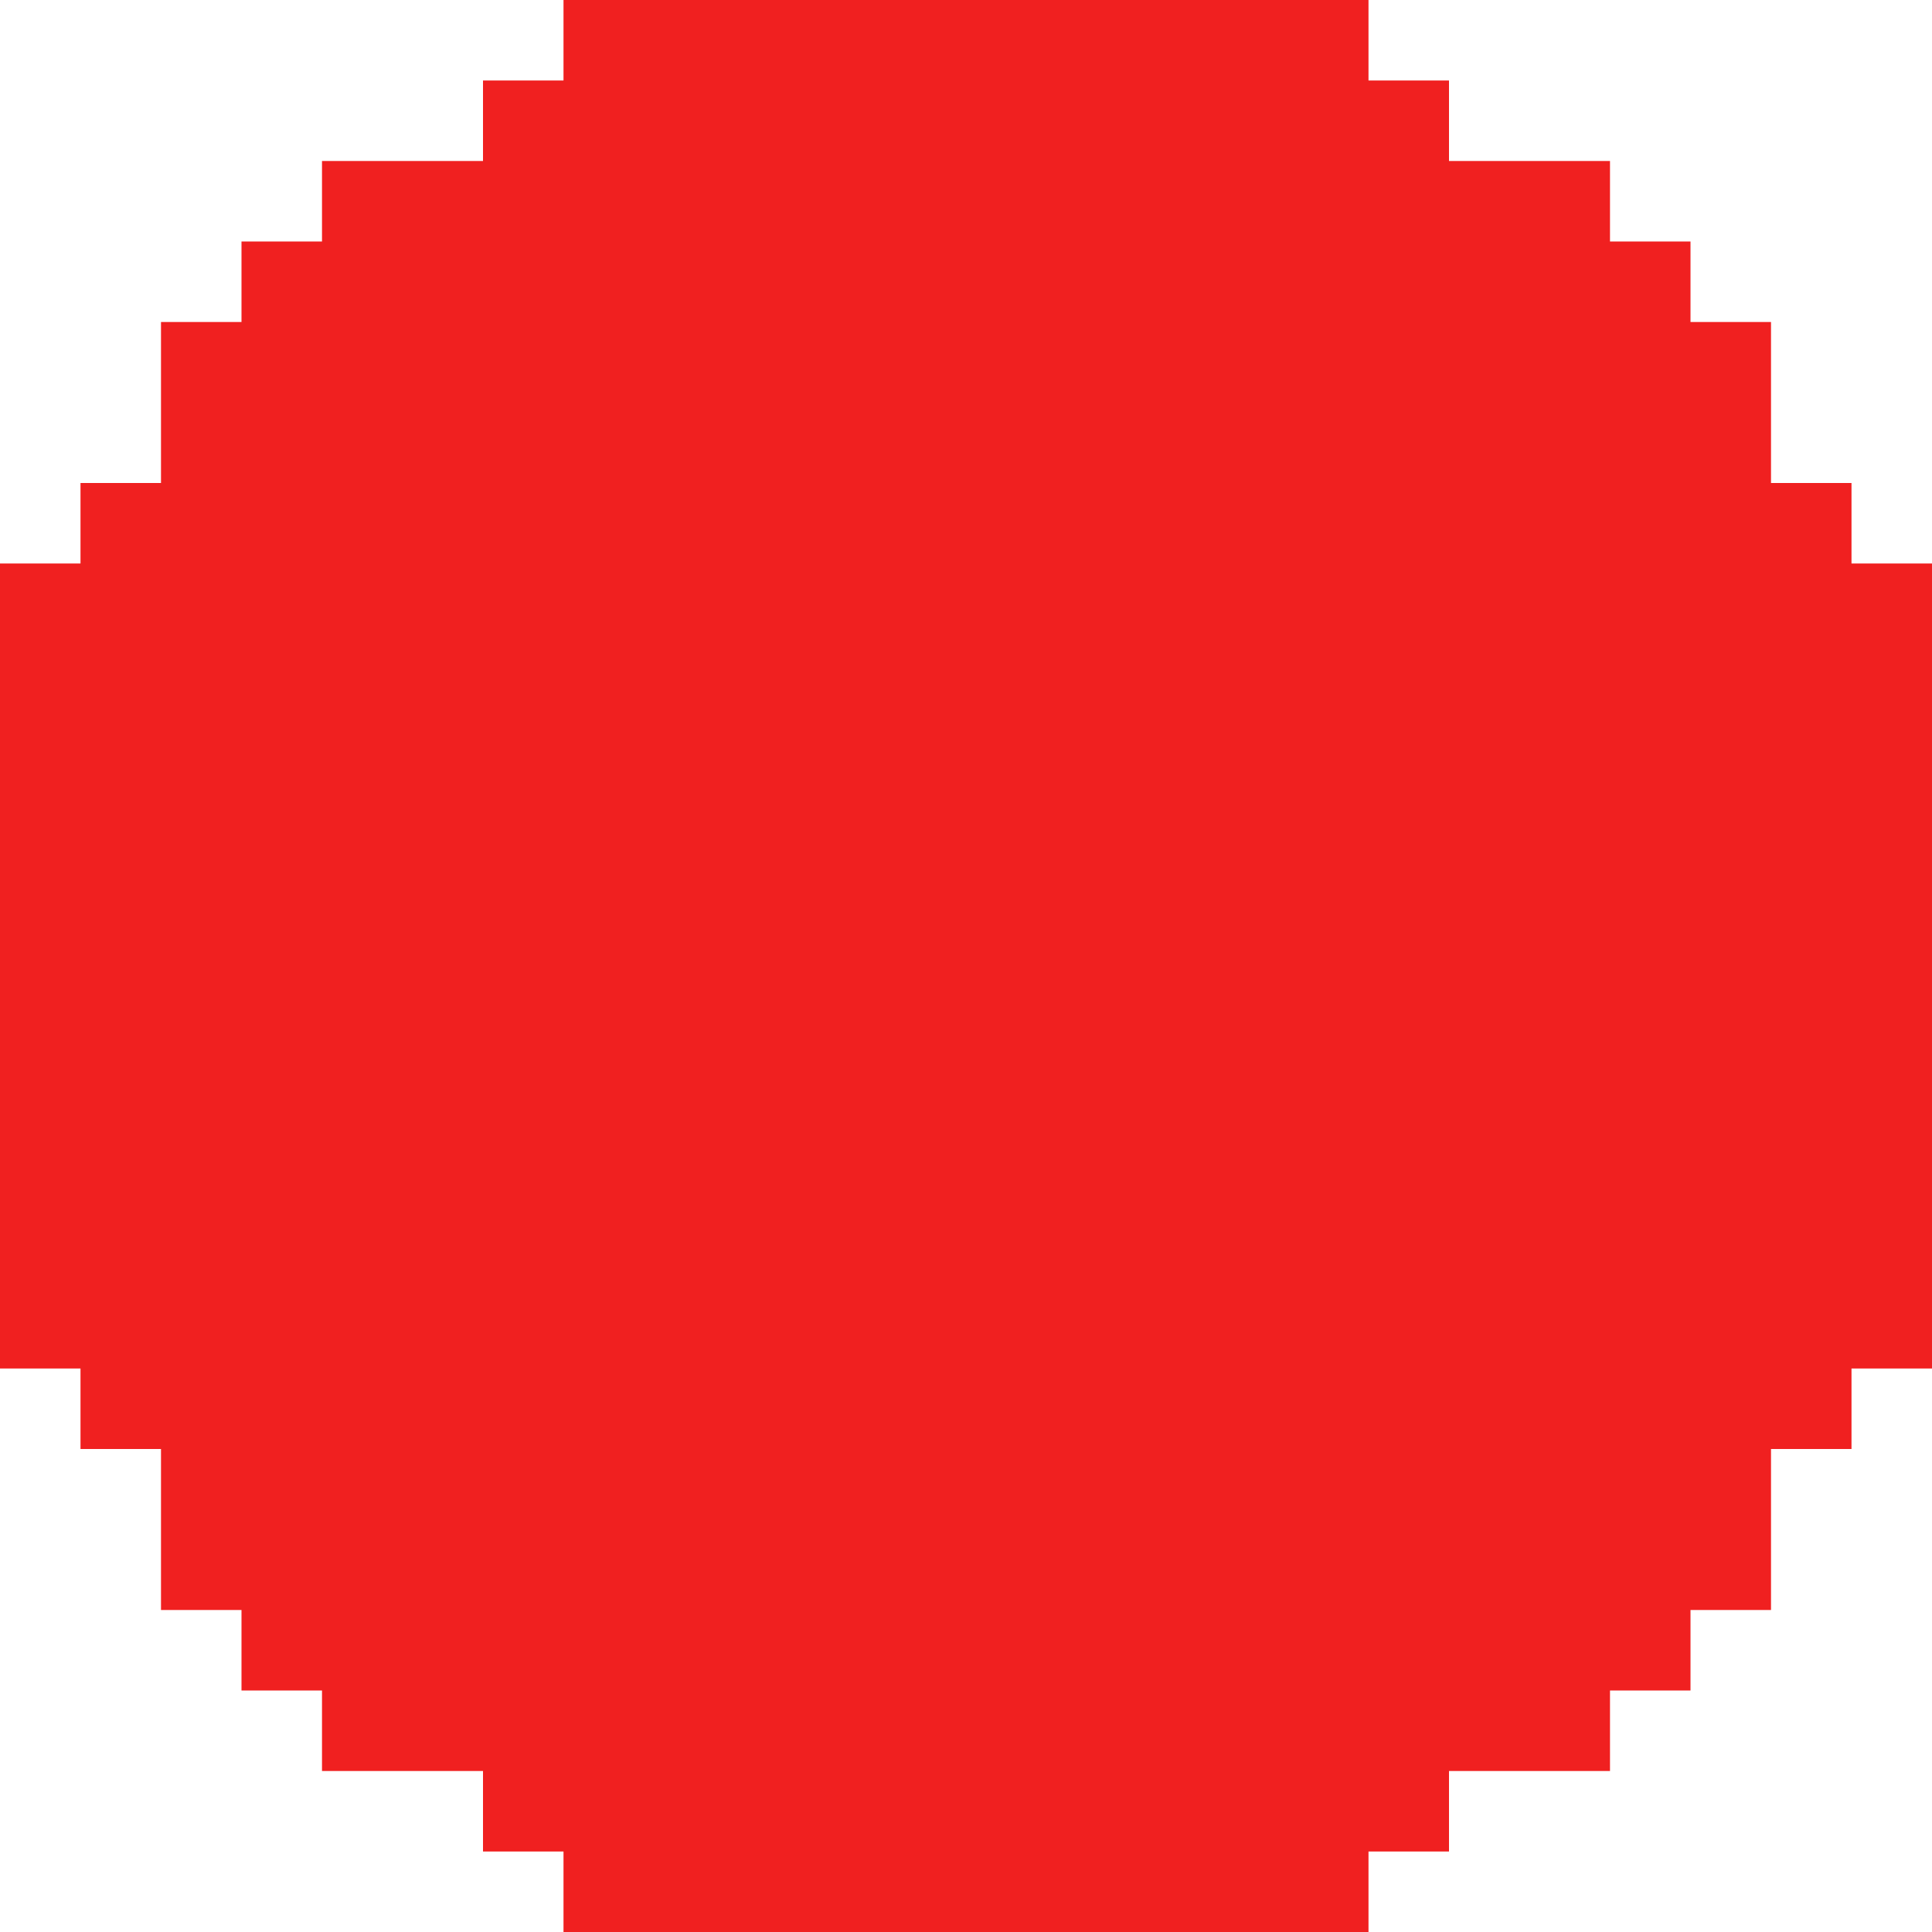 <?xml version="1.0" encoding="UTF-8" standalone="no"?><svg xmlns="http://www.w3.org/2000/svg" xmlns:xlink="http://www.w3.org/1999/xlink" fill="#000000" height="24" preserveAspectRatio="xMidYMid meet" version="1" viewBox="0.0 0.0 24.0 24.0" width="24" zoomAndPan="magnify"><g id="change1_1"><path d="M24 7L23 7 23 6 22 6 22 4 21 4 21 3 20 3 20 2 18 2 18 1 17 1 17 0 7 0 7 1 6 1 6 2 4 2 4 3 3 3 3 4 2 4 2 6 1 6 1 7 0 7 0 17 1 17 1 18 2 18 2 20 3 20 3 21 4 21 4 22 6 22 6 23 7 23 7 24 17 24 17 23 18 23 18 22 20 22 20 21 21 21 21 20 22 20 22 18 23 18 23 17 24 17 24 7z" fill="#f02020"/></g></svg>
